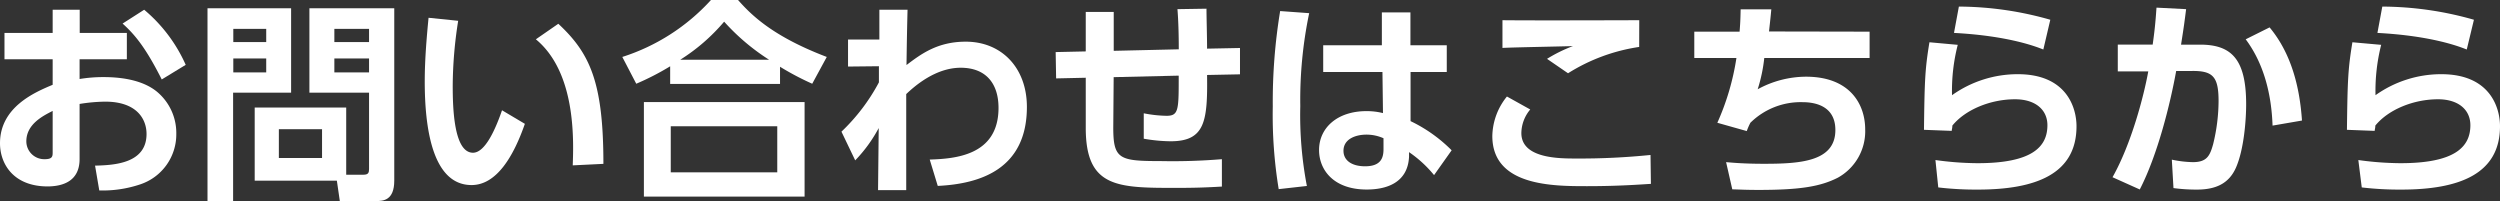 <svg xmlns="http://www.w3.org/2000/svg" viewBox="0 0 379.76 30.54"><rect x="0" y="0" width="379.76" height="30.54" fill="#333333" stroke="none"/><defs><style>.cls-1{fill:#fff;}</style></defs><title>btn-contact</title><g id="レイヤー_2" data-name="レイヤー 2"><g id="レイヤー_1-2" data-name="レイヤー 1"><path class="cls-1" d="M19.27,5V9H12.09v3a22.26,22.26,0,0,1,3.64-.29c3.6,0,6.27.77,8,2.13a8.15,8.15,0,0,1,3.05,6.49A8,8,0,0,1,21.32,28a17.9,17.9,0,0,1-6.24.93l-.64-3.77c3-.07,7.82-.36,7.82-4.81,0-2.26-1.48-4.91-6.28-4.91a25.8,25.8,0,0,0-3.89.35v8.37c0,3.26-2.38,4.16-4.92,4.16C2,28.28,0,24.86,0,21.76,0,16.24,5.34,14,8,12.88V9H.68V5H8V1.48h4.11V5ZM8,16.85c-1.45.74-4,2-4,4.62a2.72,2.72,0,0,0,2.83,2.71C8,24.18,8,23.7,8,23.11ZM21.9,1.48a23.17,23.17,0,0,1,6.31,8.37l-3.64,2.22c-2.38-4.71-4-6.74-5.95-8.49Z"/><path class="cls-1" d="M31.52,1.26h12.7V14.08H35.41V30.54H31.52Zm3.92,3.13v2h5v-2Zm0,4.49V11h5V8.88ZM52.59,26.54h2.63c.74,0,.84-.33.84-.87V14.08H47V1.26H59.89V27.44c0,3-1.67,3.1-2.77,3.1h-5.5l-.45-3.1H38.69V16.34h13.9ZM42.36,19.63V24h6.56V19.63ZM50.79,4.39v2h5.27v-2Zm0,4.49V11h5.27V8.88Z"/><path class="cls-1" d="M69.6,3.16A64.47,64.47,0,0,0,68.77,13c0,3.36.16,10.2,3.08,10.2,1.84,0,3.41-3.55,4.41-6.45l3.47,2.06c-1.7,4.88-4.27,9.3-8.1,9.3-6,0-7.11-8.84-7.11-15.72,0-3.46.32-7,.58-9.69ZM87,25.12c.16-4.13.42-14.18-5.6-19.15l3.41-2.36c4.79,4.46,6.85,8.82,6.85,21.28Z"/><path class="cls-1" d="M123.38,12.72a42.21,42.21,0,0,1-4.89-2.58v2.61H101.8V10.07a39.9,39.9,0,0,1-5.15,2.65L94.53,8.65A30.89,30.89,0,0,0,108,0h4.11c2,2.26,5.25,5.52,13.48,8.65Zm-1.16,2.78V29.86H97.81V15.5Zm-4.15,3.68H101.89v7h16.18ZM116.82,9.07A32.83,32.83,0,0,1,110,3.29a28.82,28.82,0,0,1-6.66,5.78Z"/><path class="cls-1" d="M128.82,10.11V6h4.76l0-4.52h4.28c-.1,4.1-.1,4.56-.16,8.4,2.18-1.65,4.69-3.55,9-3.55,5.47,0,9.29,4,9.29,9.91,0,9.39-7,11.69-13.54,12l-1.22-4c3.73-.13,10.45-.55,10.45-7.85,0-3.65-1.86-6.1-5.75-6.1s-7.11,2.9-8.27,4c0,6.36,0,7.2,0,14.59h-4.28l.1-9.43a21.86,21.86,0,0,1-3.57,4.91L127.82,20a29.29,29.29,0,0,0,5.69-7.49l0-2.45Z"/><path class="cls-1" d="M179.06,7.49c0-.84,0-3.62-.2-6.1l4.41-.07c0,1.26.09,4.33.09,6.07l5-.1,0,4-5,.1c.09,7-.29,10.07-5.54,10.07a24.5,24.5,0,0,1-4.08-.39V17.21a19.09,19.09,0,0,0,3.47.38c1.74,0,1.84-.8,1.84-5.26v-.84l-9.88.23-.06,7.65c0,4.84.93,5.1,7.27,5.1a90.4,90.4,0,0,0,9.23-.29l0,4.16c-2.19.13-4,.2-6.85.2-9,0-13.83,0-13.83-9.11V11.81l-4.5.1-.07-4,4.57-.1v-6h4.25l0,5.91Z"/><path class="cls-1" d="M198.87,2a64.29,64.29,0,0,0-1.35,14.11,57.15,57.15,0,0,0,1,12.14l-4.28.48a69.51,69.51,0,0,1-.9-12.56,85,85,0,0,1,1.12-14.49Zm20.9,4.88v4.06h-5.5l0,7.46a22.49,22.49,0,0,1,6.24,4.43l-2.67,3.77a18,18,0,0,0-3.8-3.49l0,.68c-.19,4.07-3.57,5-6.43,5-5.05,0-7.24-3-7.24-6,0-3.39,2.8-5.91,7.2-5.91a10.22,10.22,0,0,1,2.51.3L210,10.94h-9V6.88h8.91l0-5h4.34v5ZM210.16,21a6.37,6.37,0,0,0-2.58-.55c-1.64,0-3.5.65-3.5,2.46,0,1.48,1.29,2.35,3.28,2.35,2.44,0,2.8-1.32,2.8-2.61Z"/><path class="cls-1" d="M232.45,16.63a5.68,5.68,0,0,0-1.35,3.58c0,3.87,5.72,3.87,8.36,3.87a106.43,106.43,0,0,0,11.26-.54l.06,4.39c-1.54.09-4.86.35-9.68.35-5.21,0-14.41,0-14.41-7.62a9.77,9.77,0,0,1,2.22-6ZM249,7.13a27.89,27.89,0,0,0-10.81,4L235,8.94A22.09,22.09,0,0,1,238.94,7c-1.7.06-9.16.19-10.71.28V3.07c5.31.06,19.33,0,20.78,0Z"/><path class="cls-1" d="M284,4.81v4h-16A24,24,0,0,1,267,13.56a15.4,15.4,0,0,1,7.33-1.91c6.76,0,9,4.27,9,8a8.06,8.06,0,0,1-4.19,7.36c-2.57,1.29-5.53,1.84-12,1.84-1.93,0-2.87-.06-4-.09l-.94-4.13c.74.06,2.54.25,5.76.25,5.56,0,10.84-.35,10.84-5.13,0-3.49-2.8-4.23-5-4.23a10.88,10.88,0,0,0-7.91,3.13,10.38,10.38,0,0,0-.55,1.26l-4.47-1.26a37.91,37.91,0,0,0,2.9-9.84h-6.4v-4h6.88c.1-1.2.13-1.91.16-3.39l4.66,0c-.13,1.39-.16,1.62-.35,3.36Z"/><path class="cls-1" d="M297.39,6.81a28.06,28.06,0,0,0-.87,7.65,17.21,17.21,0,0,1,10-3.19c7.4,0,8.91,5.07,8.91,7.91,0,7.23-6.14,9.62-15,9.62a49,49,0,0,1-6-.33L294,24.31a47.72,47.72,0,0,0,6.4.48c8.33,0,10.61-2.51,10.61-5.77,0-2.33-1.8-3.94-4.92-3.94-3.7,0-7.53,1.55-9.52,4,0,.38-.07.51-.1.8l-4.21-.16c.09-7.55.16-9.23.83-13.3Zm13,.71c-.9-.35-5.08-2.07-13.57-2.52l.74-4a51.17,51.17,0,0,1,13.89,2Z"/><path class="cls-1" d="M320.9,26.92c2.86-5.06,4.76-12.36,5.43-16.07l-4.63,0V6.78H327c.29-2.07.42-3.29.58-5.62l4.5.23c-.22,1.74-.32,2.55-.77,5.39h2.89c4.76,0,7,2.19,7,9.07,0,2.36-.33,6.85-1.55,9.62-1.09,2.46-3.12,3.33-5.95,3.33a25.91,25.91,0,0,1-3.54-.23l-.25-4.32a16.46,16.46,0,0,0,3.21.38c2.13,0,2.58-1,3.06-2.71a27.77,27.77,0,0,0,.83-6.55c0-3.68-.83-4.62-4-4.59l-2.44,0c-.9,5-2.83,12.78-5.53,18Zm24.31-7.84c-.16-4.68-1.28-9.36-4.08-13.11l3.63-1.81c3.28,3.94,4.57,9,4.92,14.15Z"/><path class="cls-1" d="M361.71,6.81a28.55,28.55,0,0,0-.86,7.65,17.19,17.19,0,0,1,10-3.19c7.4,0,8.91,5.07,8.91,7.91,0,7.23-6.15,9.62-15,9.62a49,49,0,0,1-6-.33l-.52-4.16a48,48,0,0,0,6.4.48c8.33,0,10.62-2.51,10.62-5.77,0-2.33-1.8-3.94-4.92-3.94-3.7,0-7.53,1.55-9.52,4,0,.38-.07.51-.1.8l-4.21-.16c.09-7.55.16-9.23.83-13.3Zm13,.71c-.9-.35-5.08-2.07-13.57-2.52l.74-4A51.23,51.23,0,0,1,375.8,3Z"/></g></g></svg>